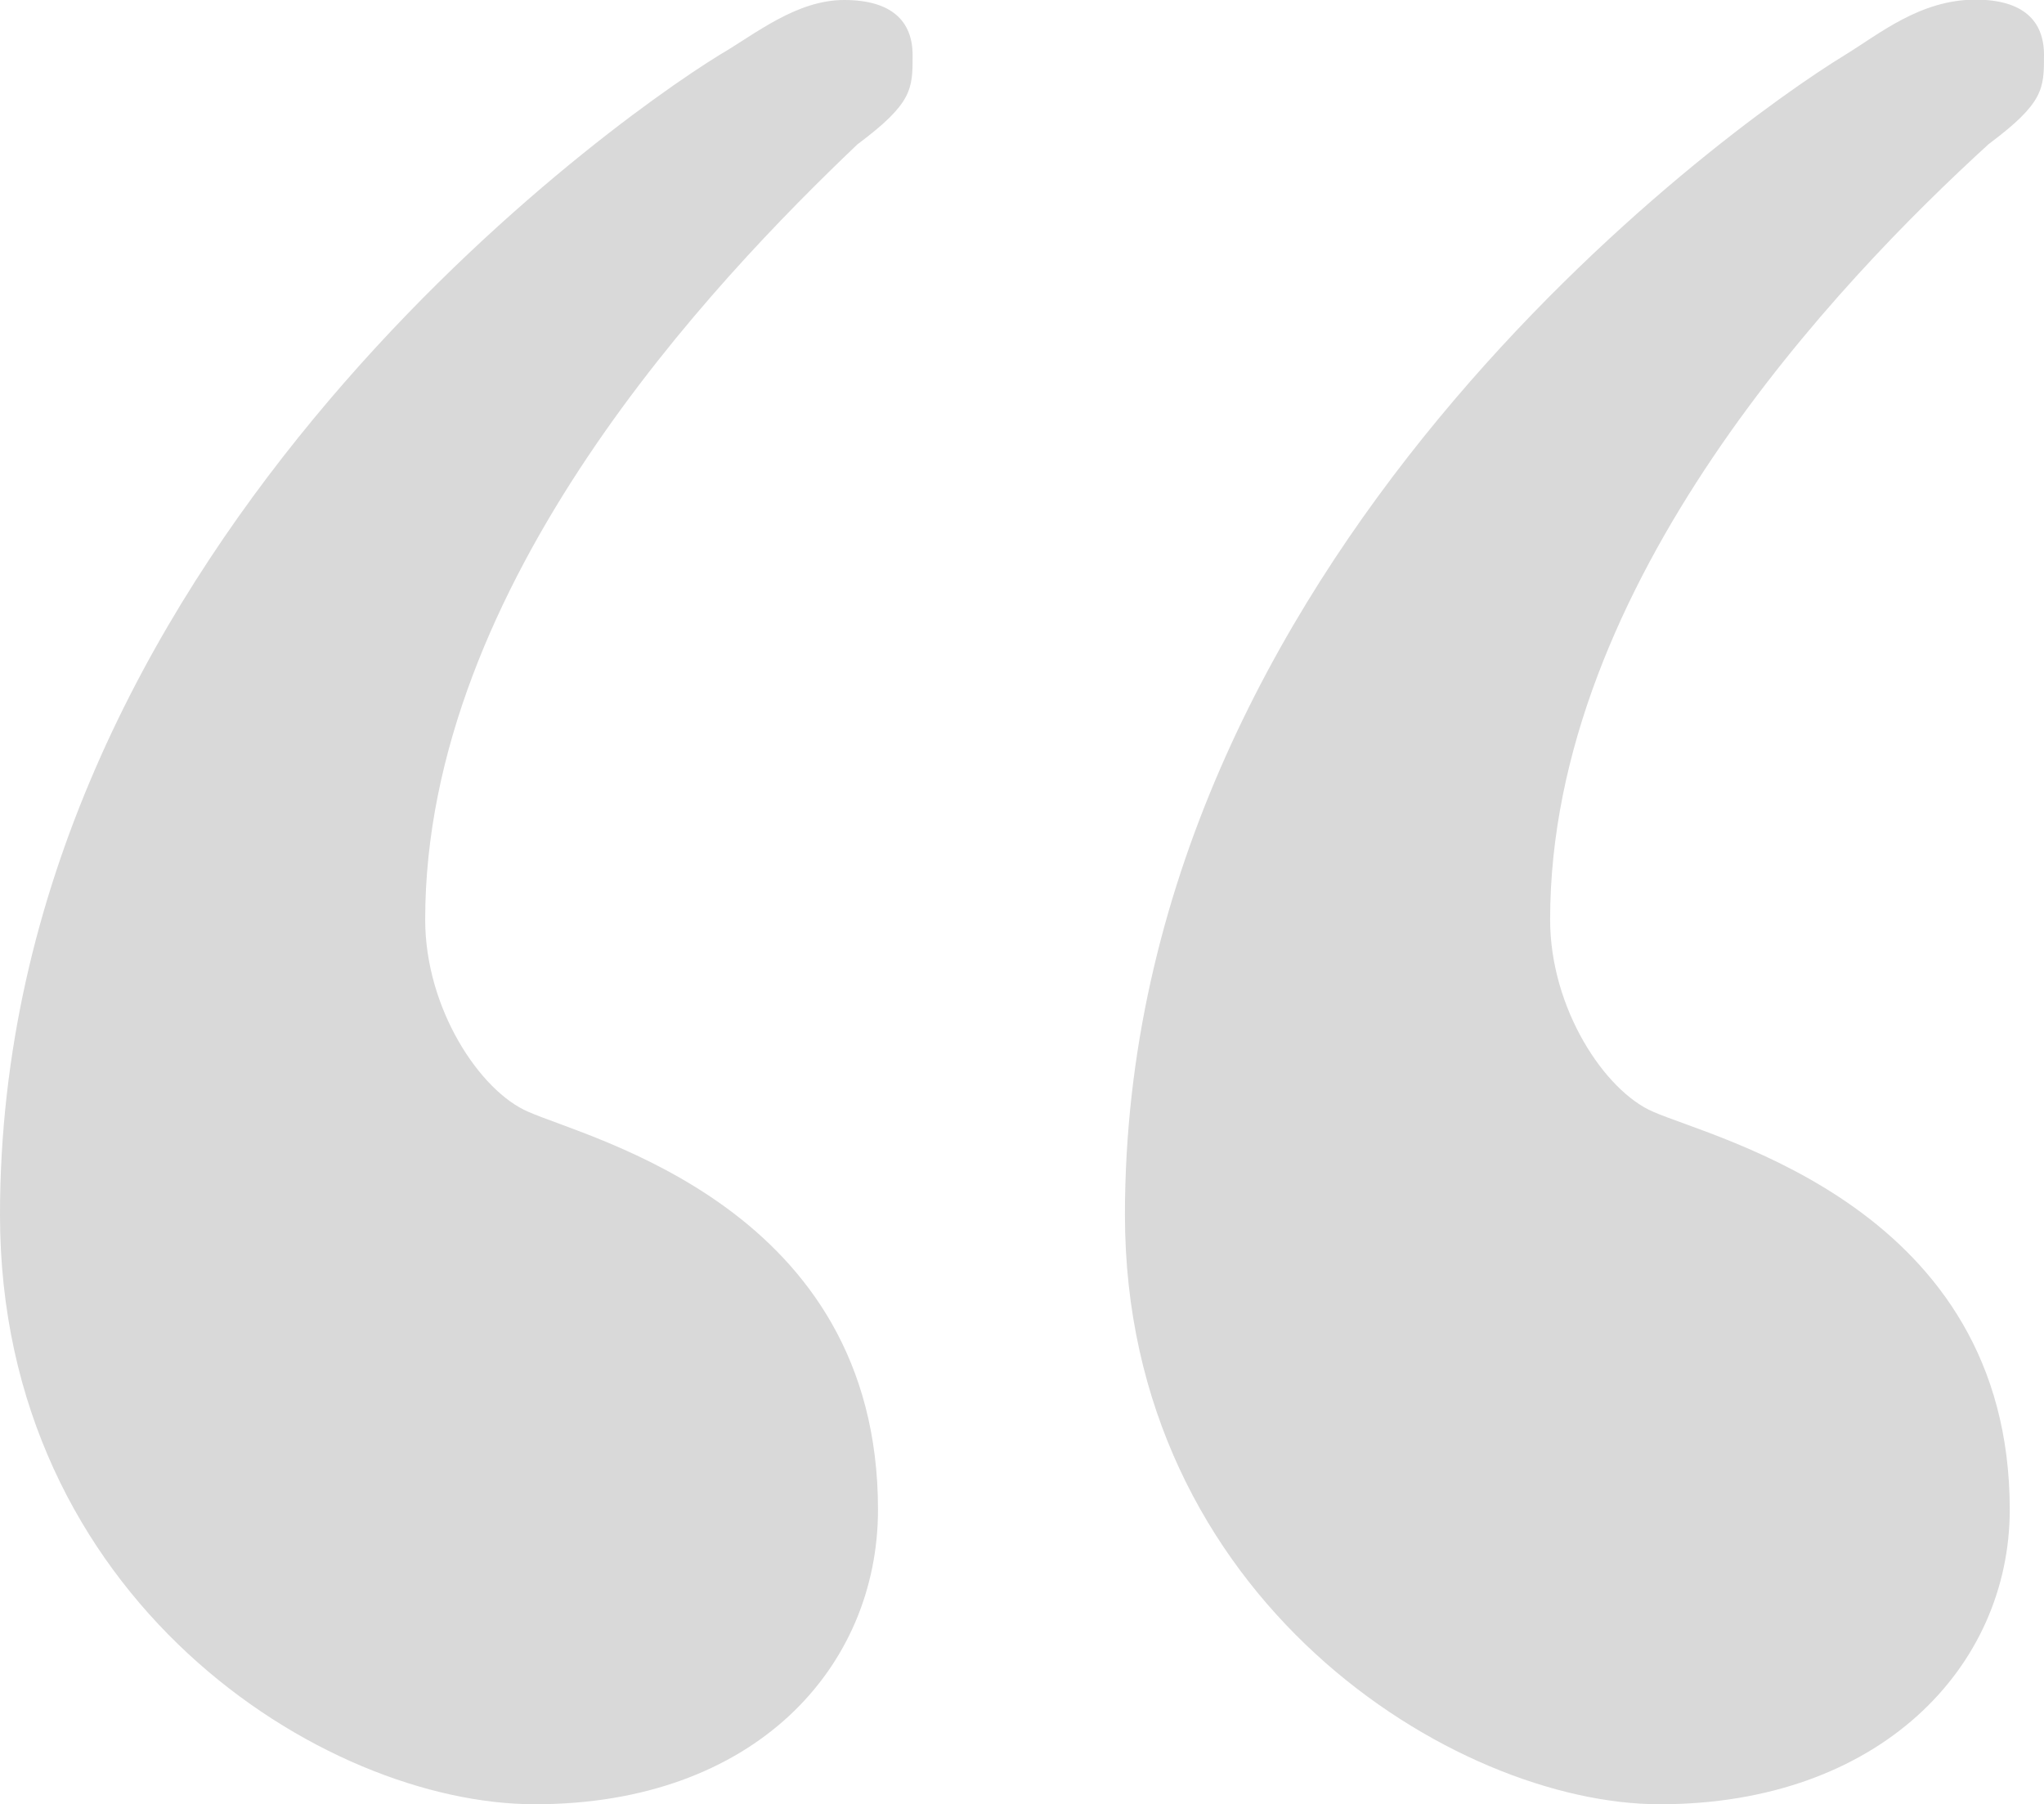 <svg id="Calque_1" data-name="Calque 1" xmlns="http://www.w3.org/2000/svg" xmlns:xlink="http://www.w3.org/1999/xlink" viewBox="0 0 111 97.96"><defs><style>.cls-1{fill:none;}.cls-2{clip-path:url(#clip-path);}.cls-3{fill:#d9d9d9;}</style><clipPath id="clip-path" transform="translate(0 -1.04)"><rect class="cls-1" y="1.04" width="111" height="97.96"/></clipPath></defs><title>pcito-citation1</title><g class="cls-2"><path class="cls-3" d="M90.14,99c11.92,0,19-7.45,19-16,0-16.39-16-20.11-19.37-21.6-2.61-1.12-5.59-5.59-5.59-10.43C84.18,32.7,99.83,16.31,108,8.86c3-2.24,3-3,3-4.84s-1.12-3-3.72-3c-3,0-5.22,1.86-7.08,3C93.49,8.11,61.09,31.58,61.09,67c0,20.86,17.88,32,29.05,32M29.05,99C41,99,47.68,91.55,47.68,83c0-16.39-15.65-20.11-19-21.6-2.61-1.12-5.59-5.59-5.59-10.43,0-18.25,15.65-34.64,23.47-42.09,3-2.24,3-3,3-4.84s-1.12-3-3.72-3S41,2.9,39.11,4C32.41,8.11,0,31.58,0,67,0,87.83,17.51,99,29.05,99" transform="translate(0 -1.04)"/></g></svg>